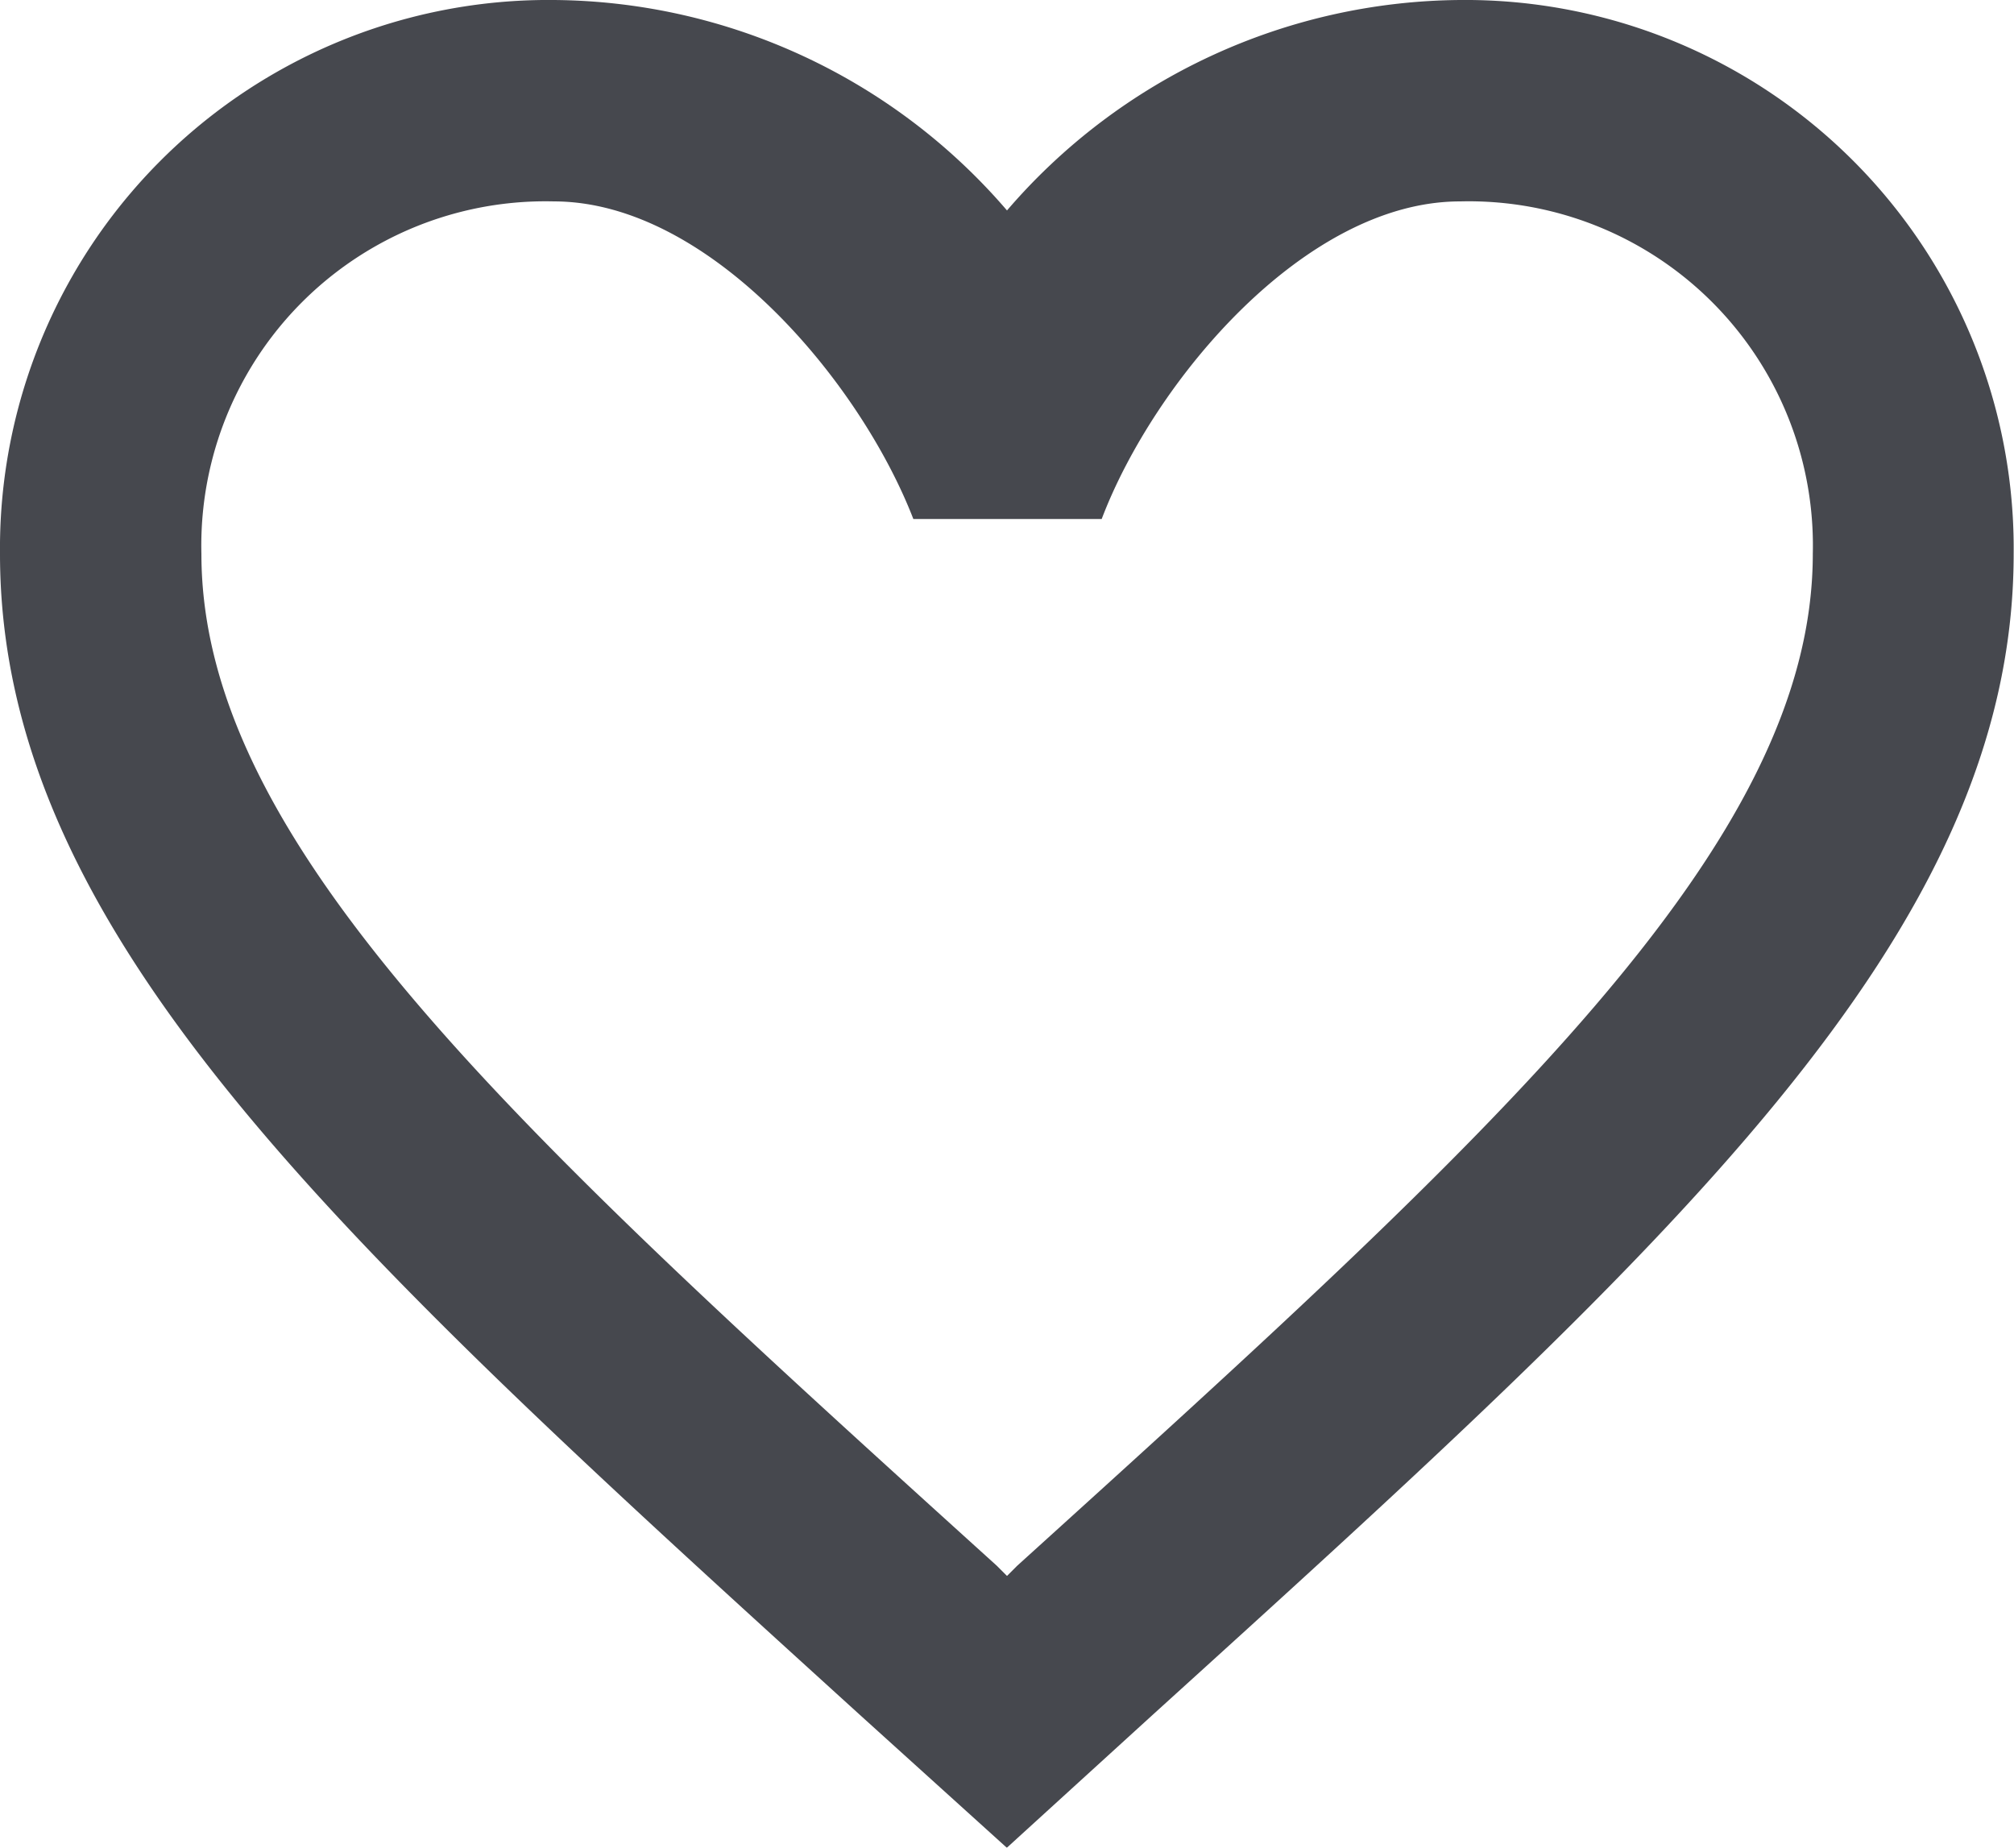 <svg xmlns="http://www.w3.org/2000/svg" width="48.328" height="44.341" viewBox="0 0 48.328 44.341"><g id="Group_17440" data-name="Group 17440" opacity="0.8"><path id="Path_23319" data-name="Path 23319" d="M37.038,3A14.47,14.47,0,0,0,26.164,8.05,14.47,14.47,0,0,0,15.29,3,13.161,13.161,0,0,0,2,16.29c0,9.134,8.216,16.576,20.66,27.885l3.5,3.165,3.5-3.19c12.444-11.285,20.66-18.727,20.66-27.861A13.161,13.161,0,0,0,37.038,3ZM26.406,40.575l-.242.242-.242-.242C14.42,30.16,6.833,23.274,6.833,16.29A8.258,8.258,0,0,1,15.29,7.833c3.721,0,7.346,4.311,8.627,7.622h4.519c1.257-3.31,4.881-7.622,8.6-7.622A8.258,8.258,0,0,1,45.5,16.29C45.5,23.274,37.908,30.16,26.406,40.575Z" transform="translate(-2 -3)" fill="#181a22"></path></g></svg>